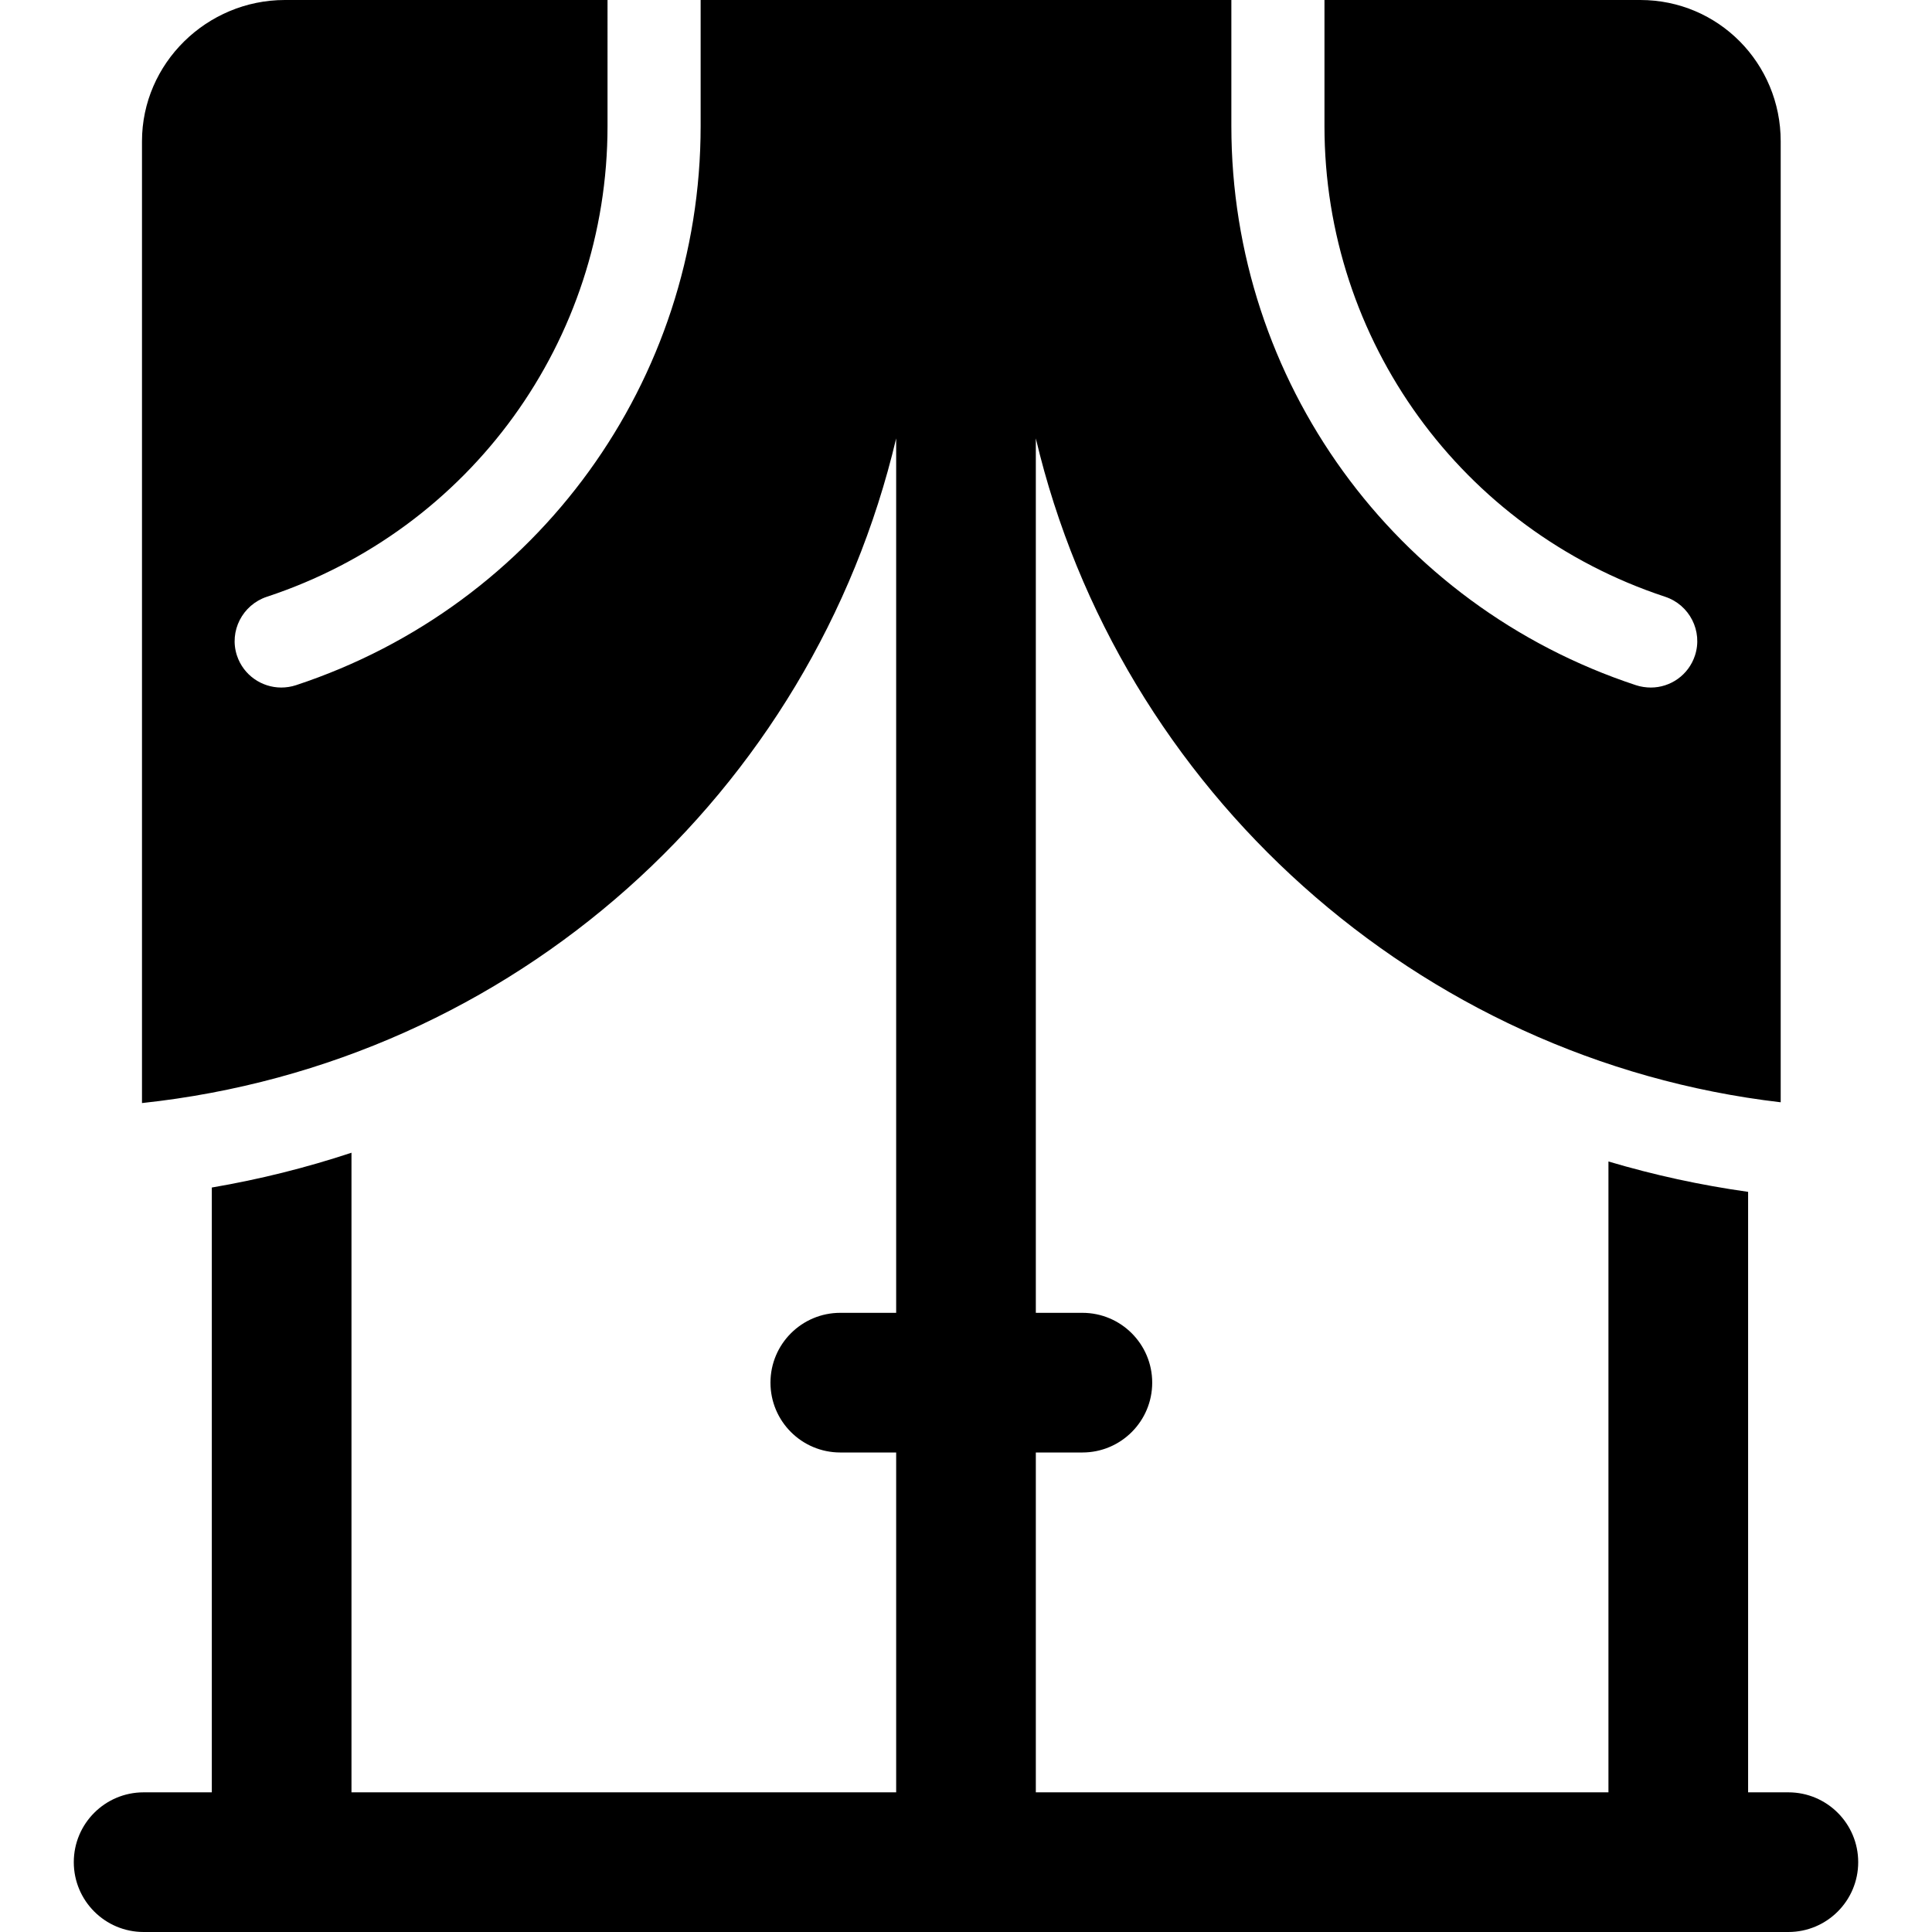 <?xml version="1.0" encoding="iso-8859-1"?>
<!-- Generator: Adobe Illustrator 19.0.0, SVG Export Plug-In . SVG Version: 6.00 Build 0)  -->
<svg version="1.1" id="Layer_1" xmlns="http://www.w3.org/2000/svg" xmlns:xlink="http://www.w3.org/1999/xlink" x="0px" y="0px"
	 viewBox="0 0 512 512" style="enable-background:new 0 0 512 512;" xml:space="preserve">
<g>
	<g>
		<path d="M473.939,474.988h-10.672V315.853c-12.657-1.775-25.016-4.48-37.012-8.048v167.182h-13.482H274.505v-90.063h12.337
			c10.22,0,18.506-8.286,18.506-18.506c0-10.22-8.286-18.506-18.506-18.506h-12.337V116.176
			c22.028,93.195,101.166,164.702,197.398,175.94V37.441C471.903,16.763,455.381,0,434.702,0h-83.705v33.419
			c0,56.801,36.342,106.925,90.281,124.729c6.471,2.136,10.036,9.112,7.9,15.582c-1.712,5.187-6.509,8.475-11.688,8.475
			c-1.282,0-2.674-0.202-3.958-0.625c-64.073-21.147-107.209-80.689-107.209-148.16V0H185.677v33.419
			c0,67.472-43.15,127.013-107.223,148.16c-1.283,0.423-2.638,0.625-3.92,0.625c-5.178,0-10.027-3.288-11.739-8.475
			c-2.136-6.471,1.467-13.446,7.938-15.582c53.939-17.803,90.269-67.928,90.269-124.729V0H75.503
			C54.824,0,37.628,16.763,37.628,37.441v254.881c98.699-10.558,177.7-82.376,199.865-176.146v231.737h-14.805
			c-10.22,0-18.506,8.286-18.506,18.506c0,10.22,8.286,18.506,18.506,18.506h14.805v90.063H115.266h-22.12V305.485
			c-11.972,3.964-24.334,7.061-37.012,9.221v160.282H38.061c-10.22,0-18.506,8.286-18.506,18.506
			c0,10.22,8.286,18.506,18.506,18.506h435.877c10.22,0,18.506-8.286,18.506-18.506
			C492.445,483.274,484.159,474.988,473.939,474.988z"/>
	</g>
</g>
<g>
</g>
<g>
</g>
<g>
</g>
<g>
</g>
<g>
</g>
<g>
</g>
<g>
</g>
<g>
</g>
<g>
</g>
<g>
</g>
<g>
</g>
<g>
</g>
<g>
</g>
<g>
</g>
<g>
</g>
</svg>

